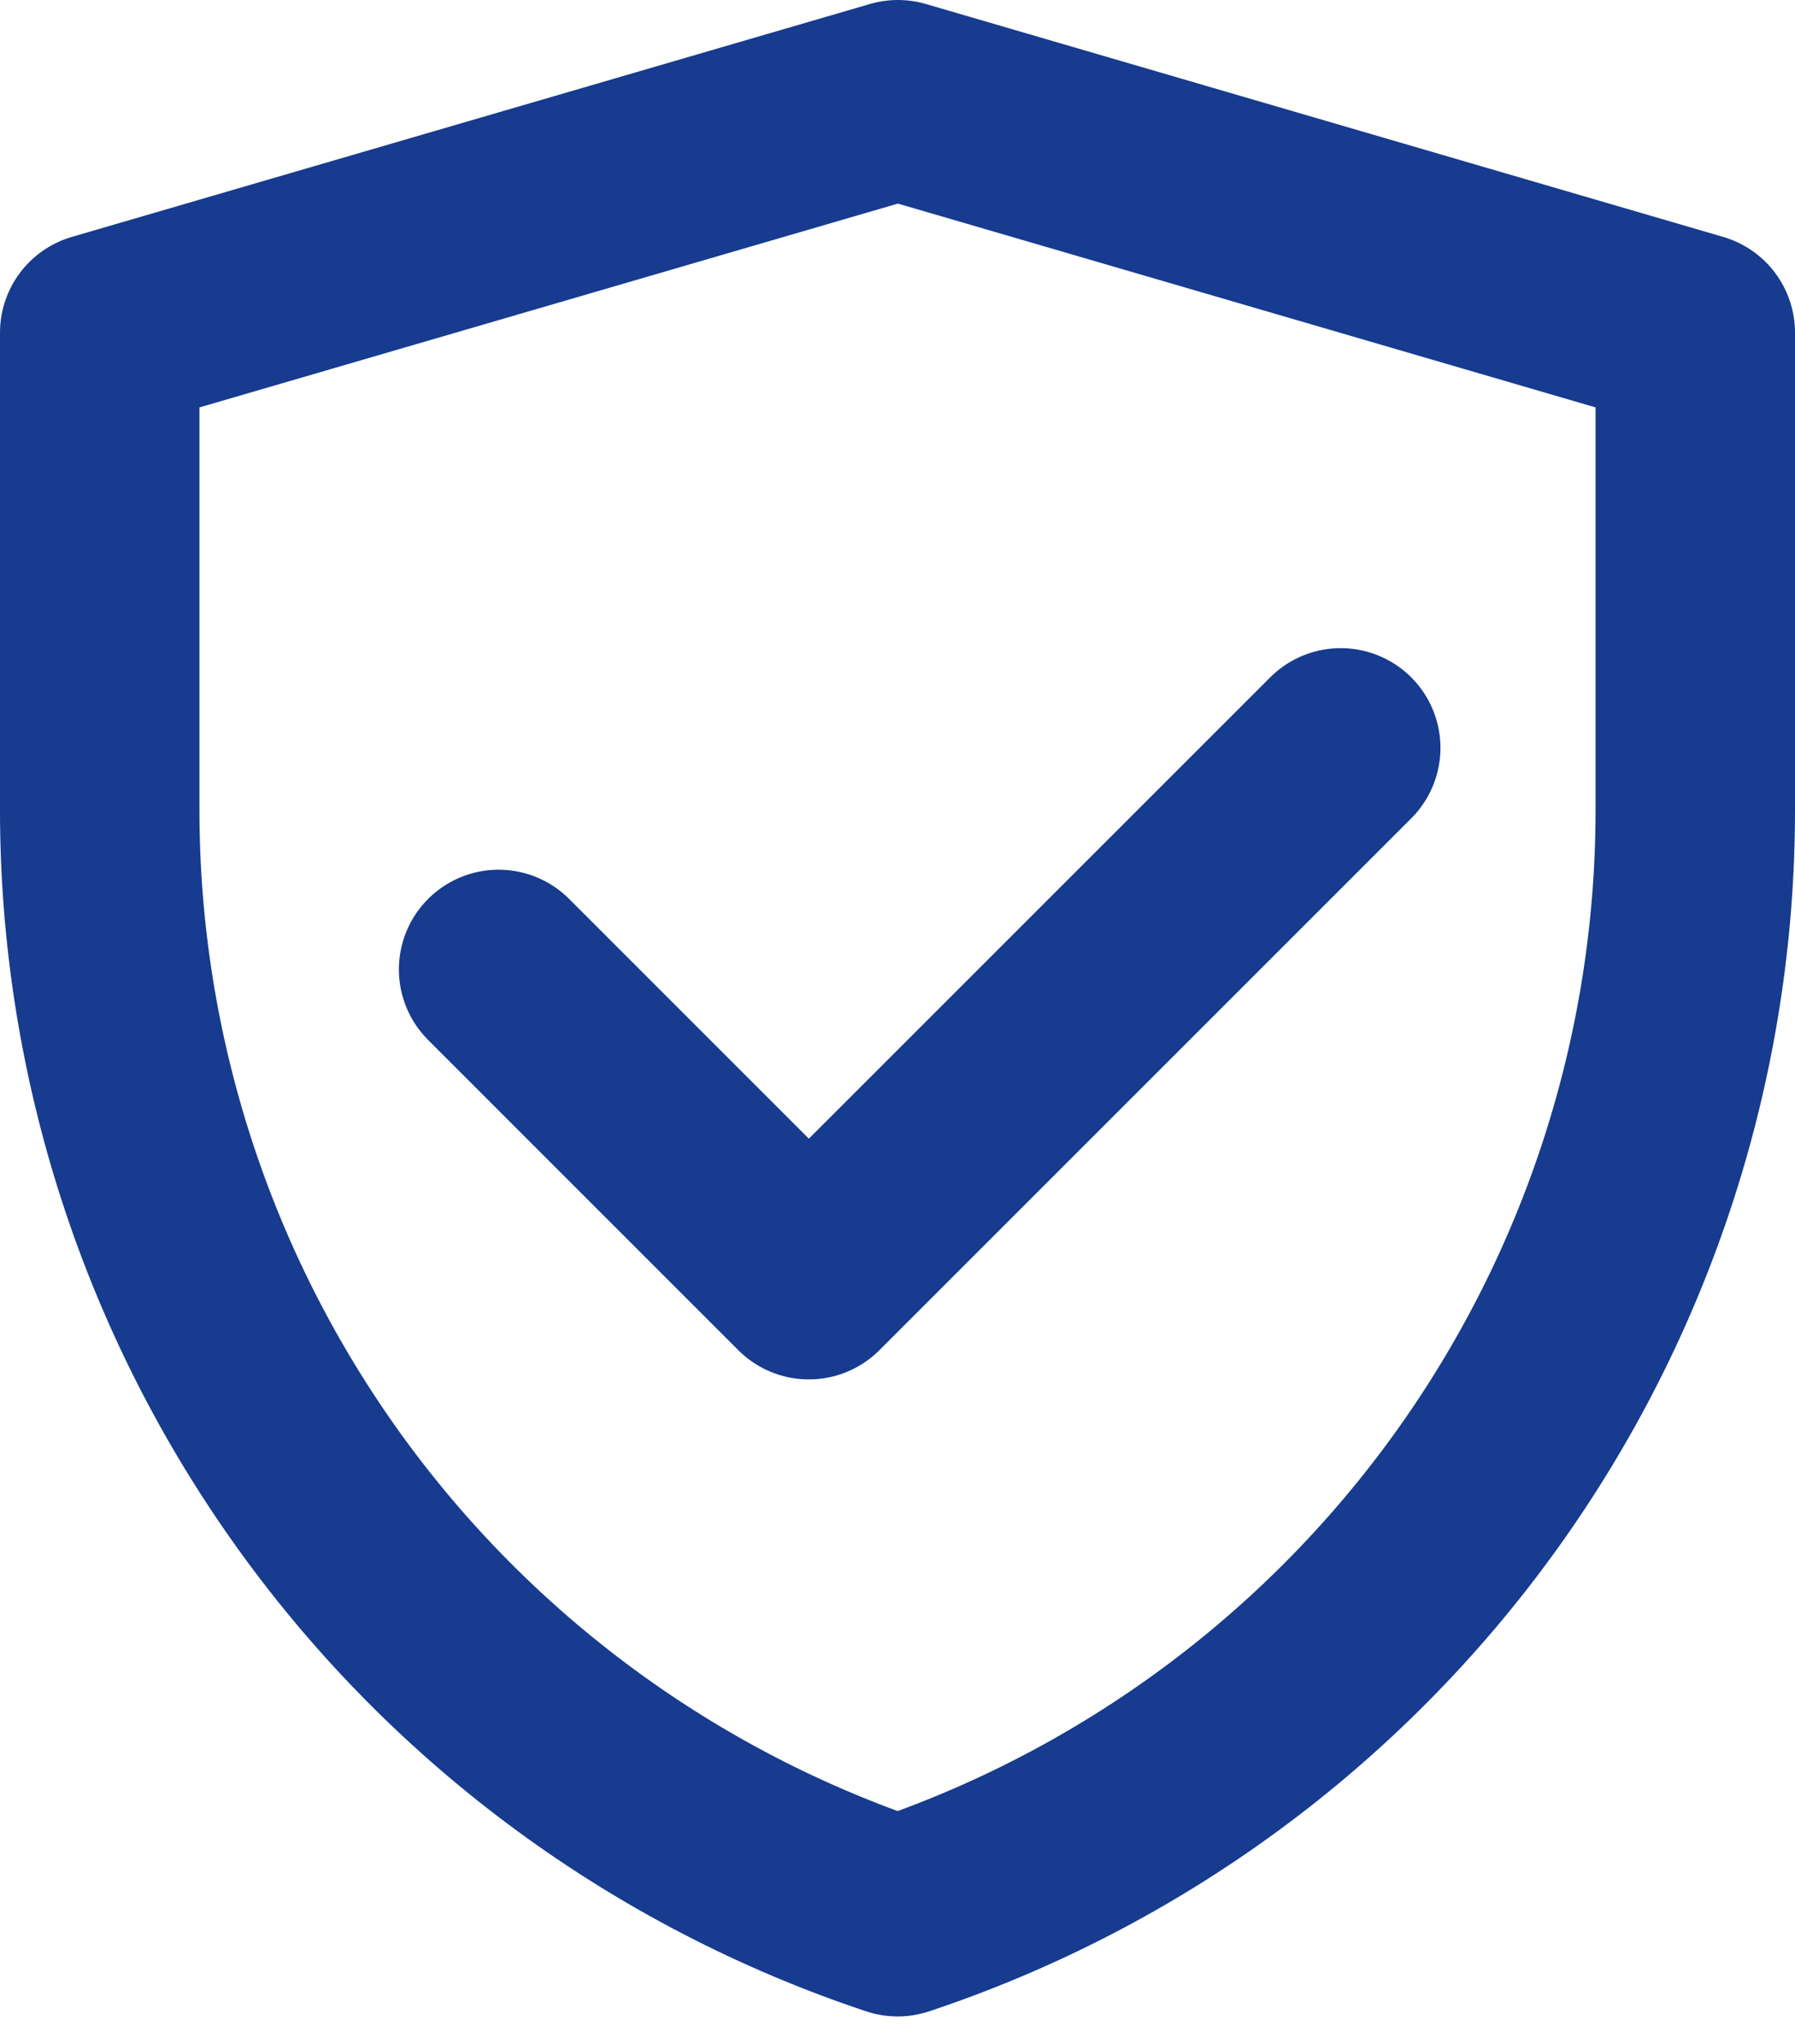 <svg width="36" height="41" viewBox="0 0 36 41" fill="none" xmlns="http://www.w3.org/2000/svg">
<path d="M10 19.444L16.222 25.667L26.889 15" stroke="#163B8F" stroke-width="4" stroke-linecap="round" stroke-linejoin="round"/>
<path d="M2 6.672L18.008 2L34 6.672V16.252C34 21.162 32.455 25.948 29.584 29.931C26.712 33.914 22.661 36.892 18.003 38.444C13.343 36.892 9.29 33.914 6.418 29.93C3.546 25.946 2 21.159 2 16.248V6.672Z" stroke="#163B8F" stroke-width="4" stroke-linejoin="round"/>
</svg>
